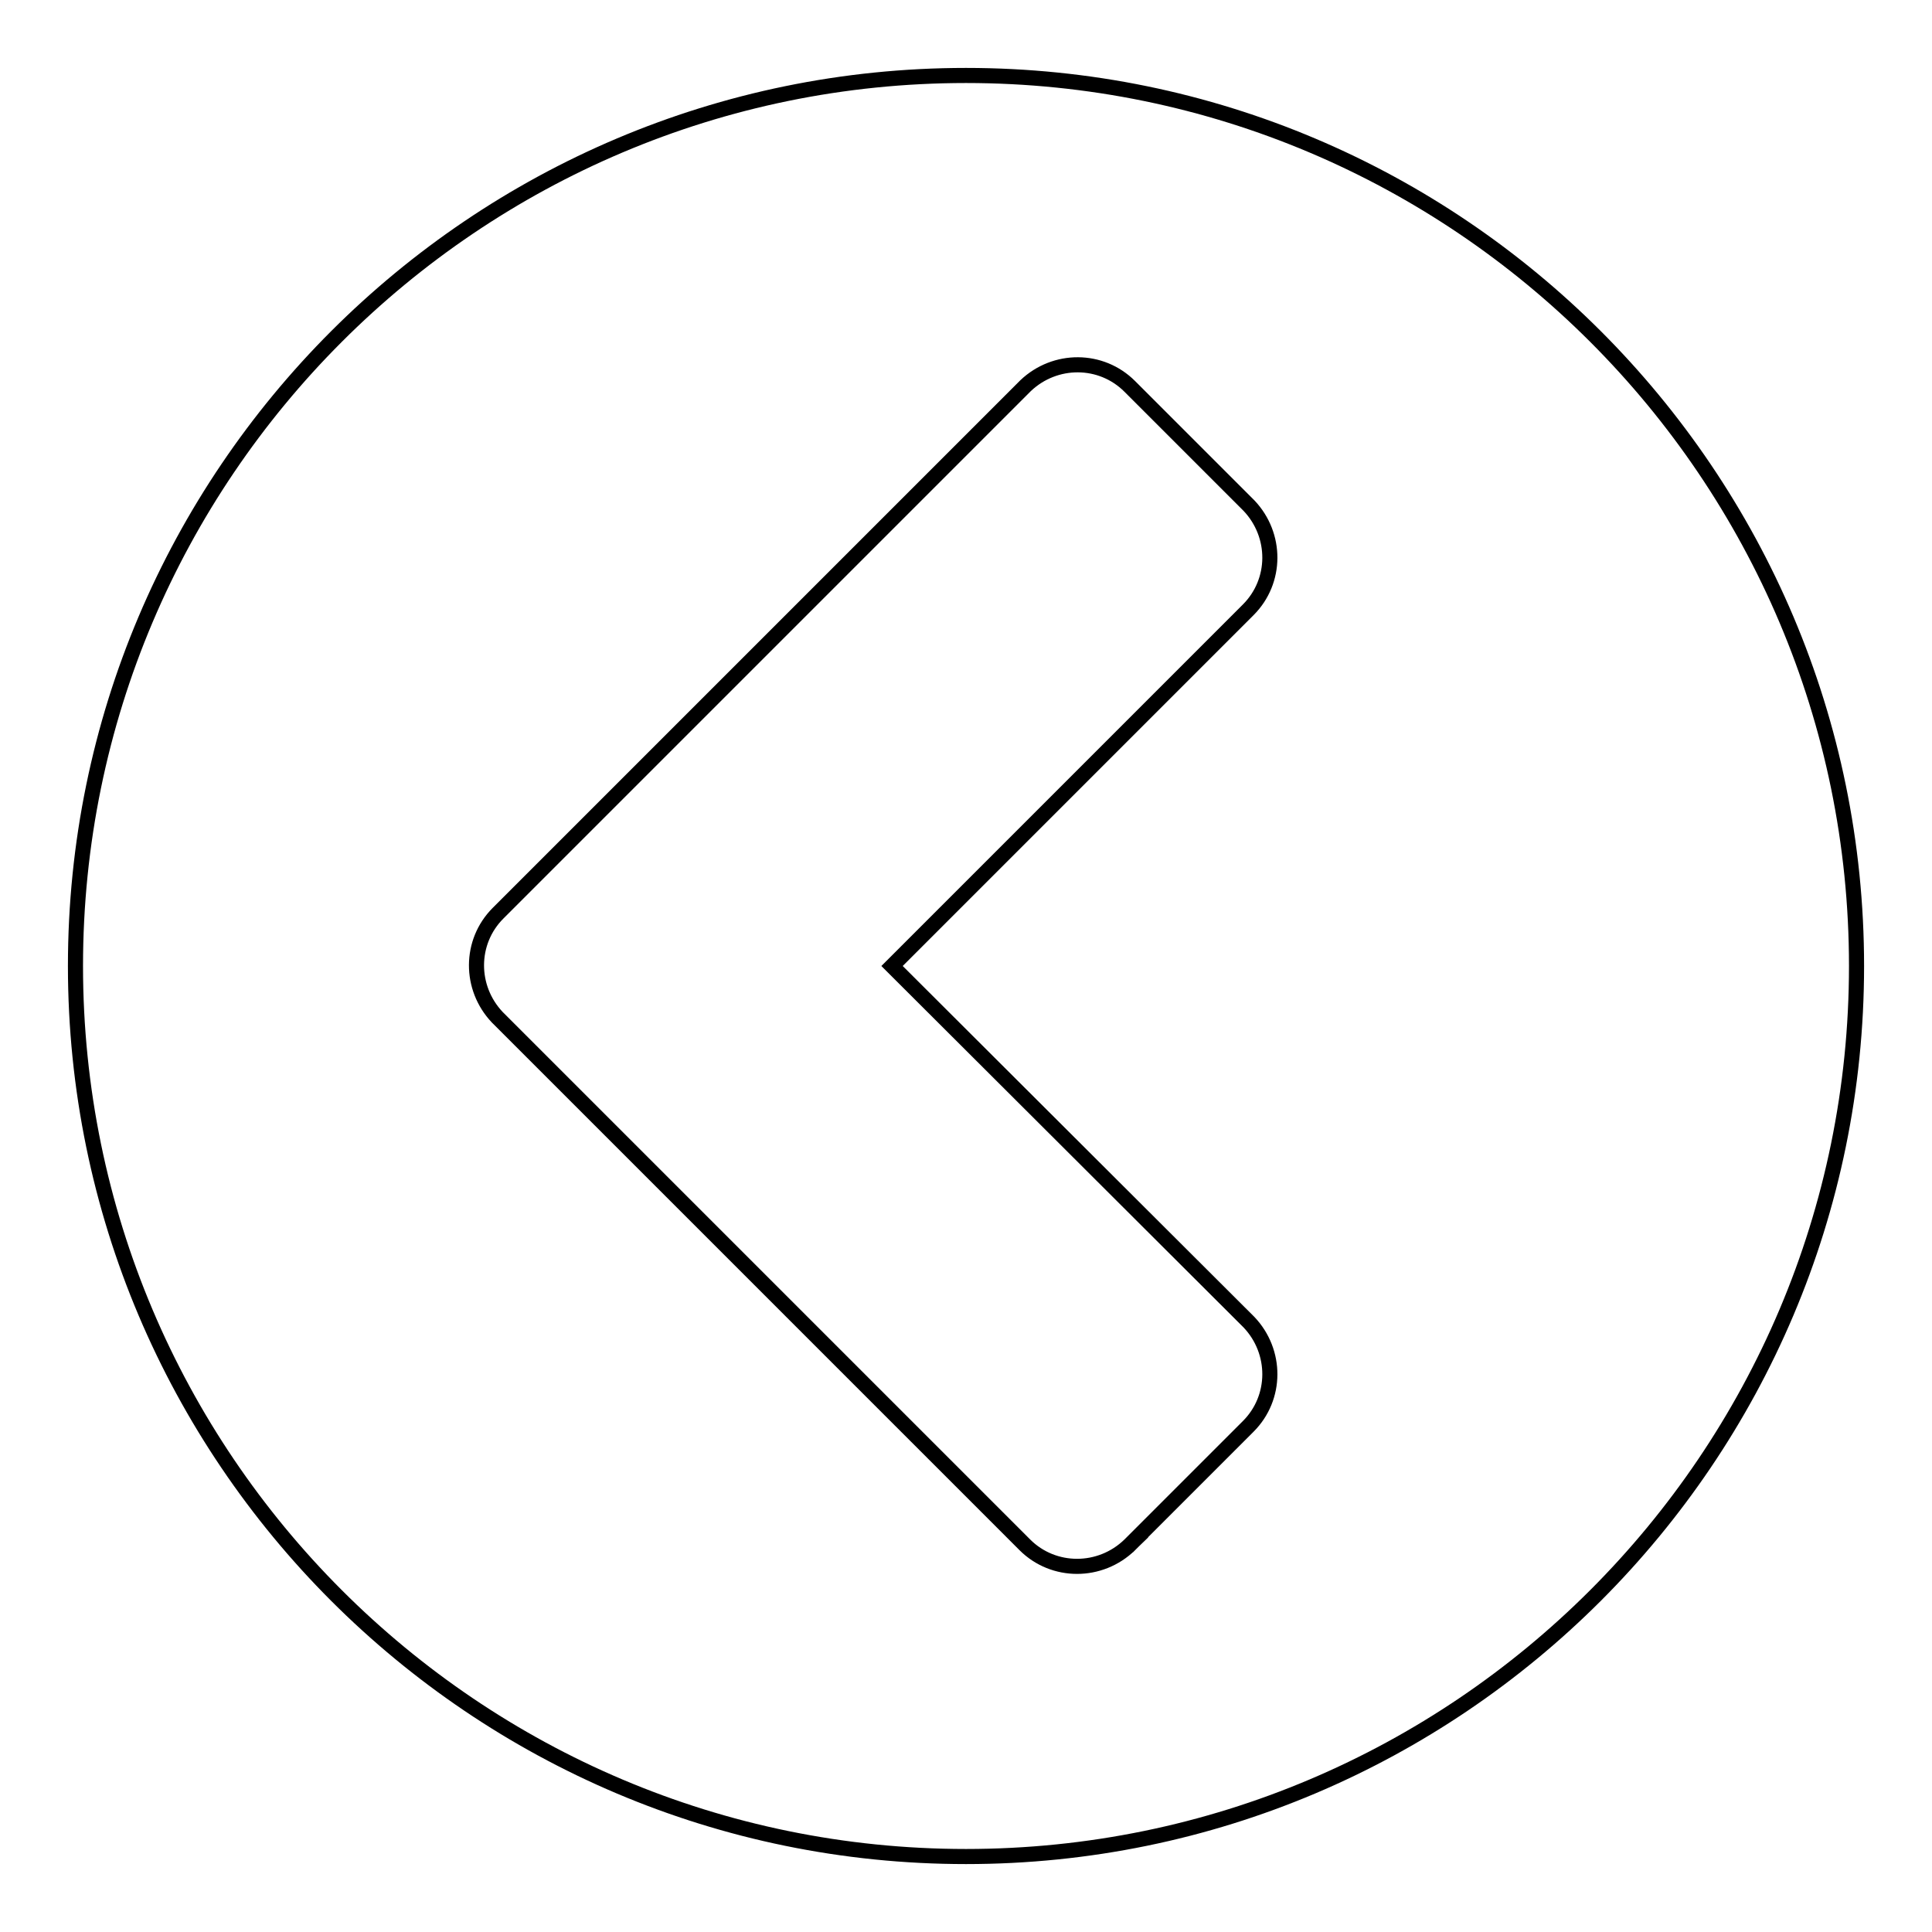 <?xml version="1.0" encoding="utf-8"?>
<!-- Svg Vector Icons : http://www.onlinewebfonts.com/icon -->
<!DOCTYPE svg PUBLIC "-//W3C//DTD SVG 1.1//EN" "http://www.w3.org/Graphics/SVG/1.1/DTD/svg11.dtd">
<svg version="1.1" xmlns="http://www.w3.org/2000/svg" xmlns:xlink="http://www.w3.org/1999/xlink" x="0px" y="0px" viewBox="0 0 256 256" enable-background="new 0 0 256 256" xml:space="preserve">
<g> <path stroke-width="2" fill-opacity="0" stroke="#000000"  d="M149.7,204.7l15.7-15.7c3.8-3.8,3.8-9.9,0.1-13.8c0,0,0,0-0.1-0.1L118.2,128l47.2-47.2 c3.8-3.8,3.8-9.9,0.1-13.8c0,0,0,0-0.1-0.1l-15.7-15.7c-3.8-3.8-9.9-3.8-13.8-0.1c0,0,0,0-0.1,0.1l-69.8,69.8 c-3.8,3.8-3.8,9.9-0.1,13.8c0,0,0,0,0.1,0.1l69.8,69.8C139.6,208.5,145.8,208.5,149.7,204.7C149.6,204.7,149.6,204.7,149.7,204.7z  M246,128c0,65.1-52.9,118-118,118c-65.1,0-118-52.9-118-118C10,62.9,62.9,10,128,10C193.1,10,246,62.9,246,128L246,128z"/></g>
</svg>